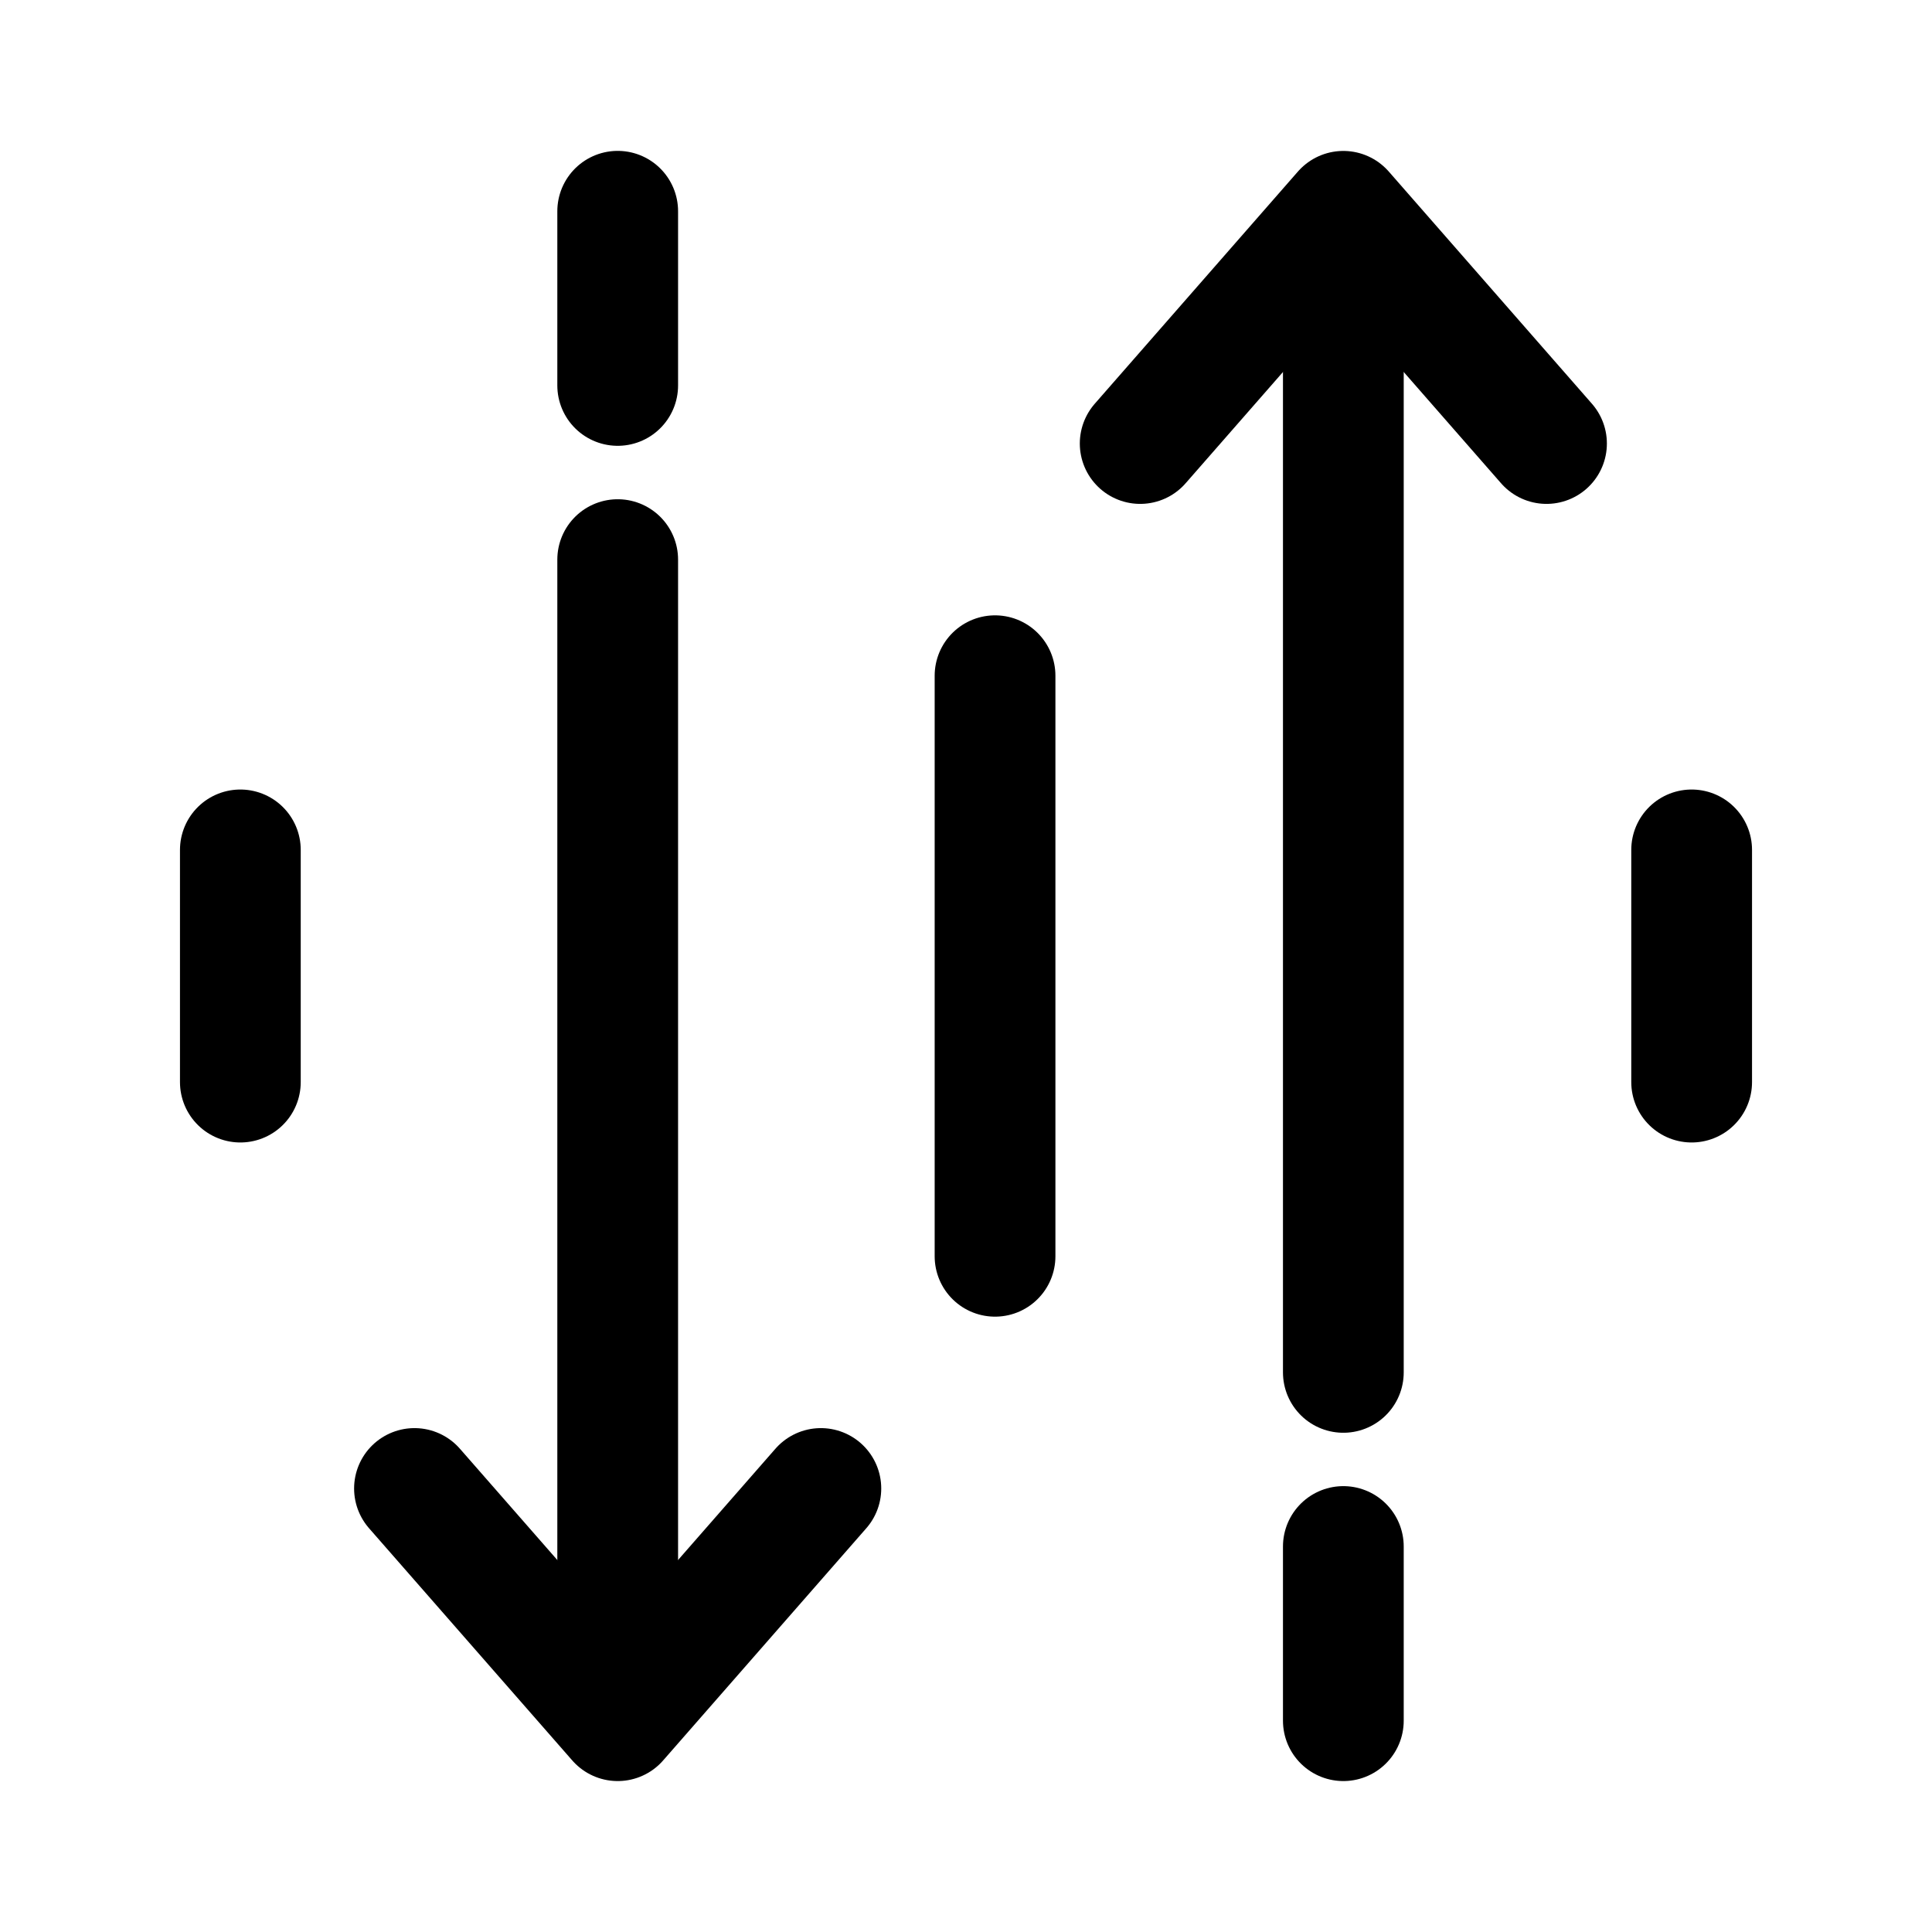 <?xml version="1.0" encoding="UTF-8"?>
<svg width="32px" height="32px" viewBox="0 0 32 32" version="1.1" xmlns="http://www.w3.org/2000/svg" xmlns:xlink="http://www.w3.org/1999/xlink">
    <!-- Generator: Sketch 61.2 (89653) - https://sketch.com -->
    <title>icon/32/QoE信息实时反馈</title>
    <desc>Created with Sketch.</desc>
    <g id="icon/32/QoE信息实时反馈" stroke="none" stroke-width="1" fill="none" fill-rule="evenodd">
        <rect id="矩形" fill="#FFFFFF" opacity="0" x="0" y="0" width="32" height="32"></rect>
        <line x1="16.481" y1="11.192" x2="16.481" y2="20.808" id="路径-4" stroke="#000000" stroke-width="2" stroke-linecap="round"></line>
        <line x1="28.019" y1="14.077" x2="28.019" y2="17.923" id="路径-4" stroke="#000000" stroke-width="2" stroke-linecap="round"></line>
        <line x1="22.25" y1="5.423" x2="22.25" y2="22.731" id="路径-4" stroke="#000000" stroke-width="2" stroke-linecap="round"></line>
        <polyline id="路径-3" stroke="#000000" stroke-width="2" stroke-linecap="round" stroke-linejoin="round" points="18.885 7.346 22.25 3.5 25.615 7.346"></polyline>
        <line x1="22.25" y1="25.615" x2="22.25" y2="28.5" id="路径-4" stroke="#000000" stroke-width="2" stroke-linecap="round"></line>
        <line x1="10.231" y1="9.269" x2="10.231" y2="26.577" id="路径-4" stroke="#000000" stroke-width="2" stroke-linecap="round" transform="translate(10.231, 17.923) scale(1, -1) translate(-10.231, -17.923) "></line>
        <polyline id="路径-3" stroke="#000000" stroke-width="2" stroke-linecap="round" stroke-linejoin="round" transform="translate(10.231, 26.577) scale(1, -1) translate(-10.231, -26.577) " points="6.865 28.5 10.231 24.654 13.596 28.5"></polyline>
        <line x1="10.231" y1="3.5" x2="10.231" y2="6.385" id="路径-4" stroke="#000000" stroke-width="2" stroke-linecap="round" transform="translate(10.231, 4.942) scale(1, -1) translate(-10.231, -4.942) "></line>
        <line x1="3.981" y1="14.077" x2="3.981" y2="17.923" id="路径-4" stroke="#000000" stroke-width="2" stroke-linecap="round"></line>
    </g>
</svg>